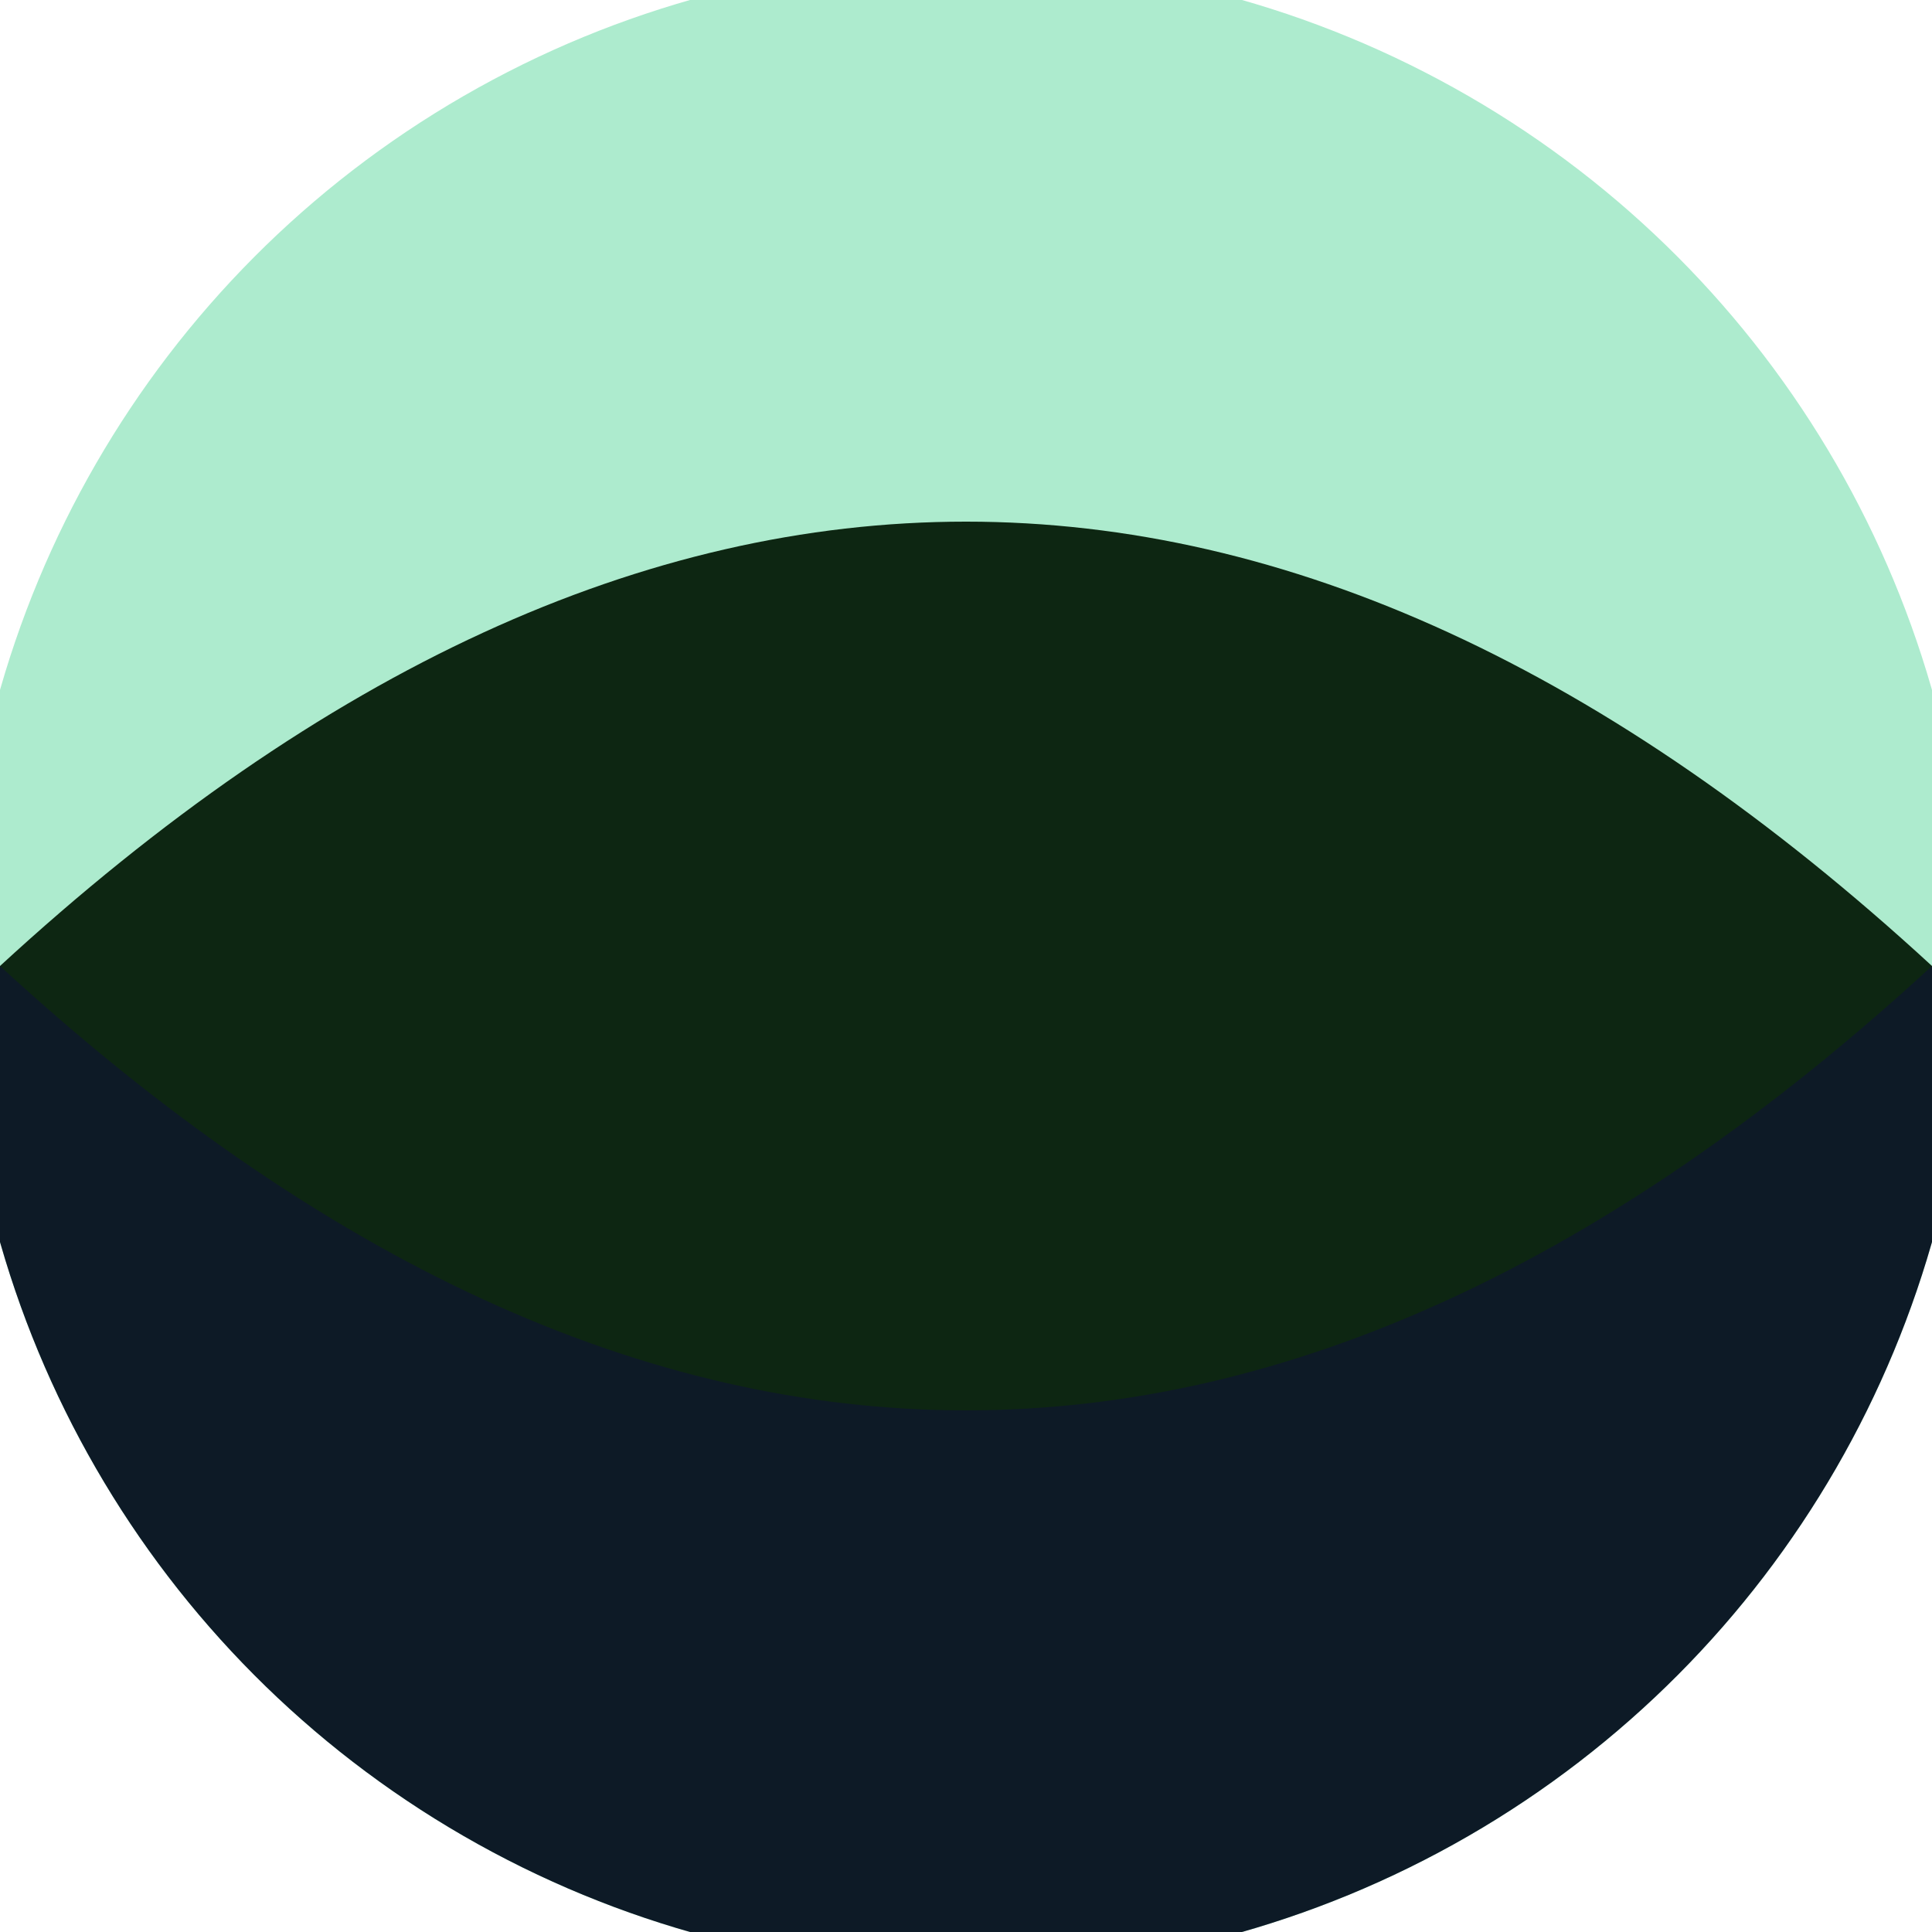 <svg xmlns="http://www.w3.org/2000/svg" width="128" height="128" viewBox="0 0 100 100" shape-rendering="geometricPrecision">
                            <defs>
                                <clipPath id="clip">
                                    <circle cx="50" cy="50" r="52" />
                                    <!--<rect x="0" y="0" width="100" height="100"/>-->
                                </clipPath>
                            </defs>
                            <g transform="rotate(0 50 50)">
                            <rect x="0" y="0" width="100" height="100" fill="#adebce" clip-path="url(#clip)"/><path d="M 0 50 H 100 V 100 H 0 Z" fill="#0d1a26" clip-path="url(#clip)"/><path d="M 0 50 Q 50 4 100 50 Q 50 96 0 50 Z" fill="#0d2612" clip-path="url(#clip)"/></g></svg>